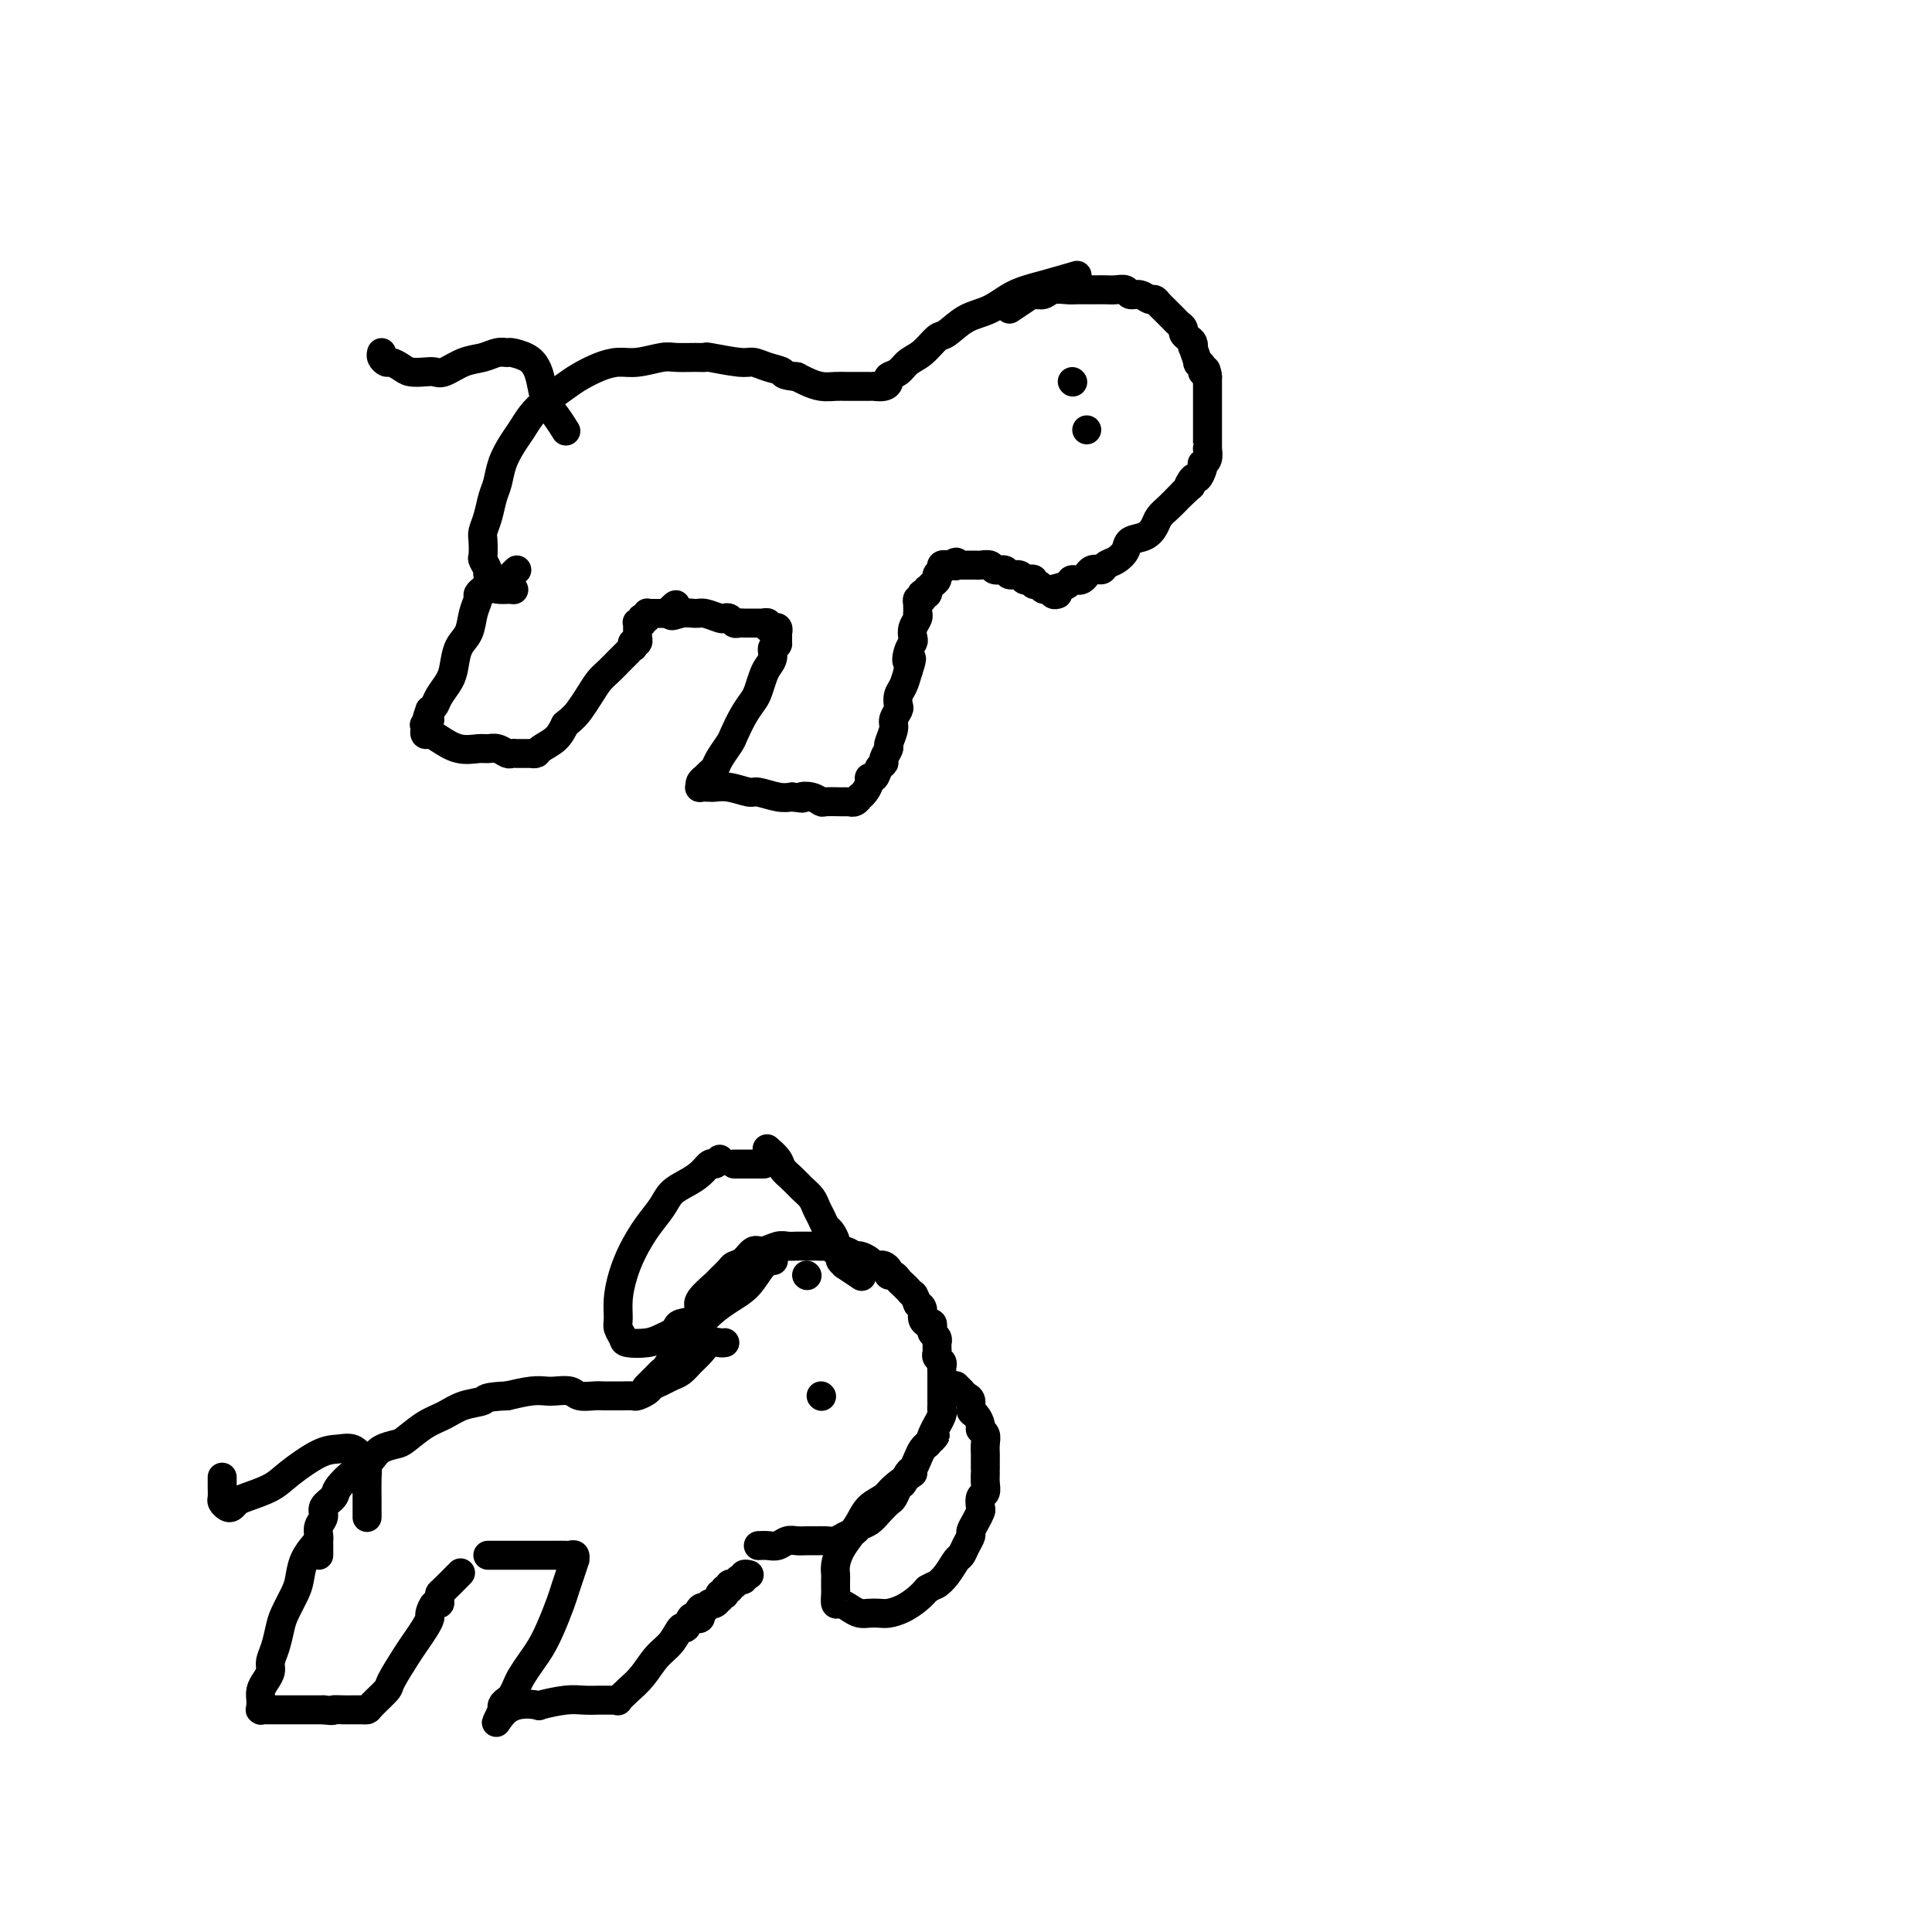 <svg viewBox='0 0 400 400' version='1.1' xmlns='http://www.w3.org/2000/svg' xmlns:xlink='http://www.w3.org/1999/xlink'><g fill='none' stroke='#000000' stroke-width='6' stroke-linecap='round' stroke-linejoin='round'><path d='M65,320c0.200,-0.235 0.401,-0.471 0,0c-0.401,0.471 -1.403,1.647 -2,3c-0.597,1.353 -0.790,2.883 -1,4c-0.210,1.117 -0.439,1.822 -1,3c-0.561,1.178 -1.456,2.829 -2,4c-0.544,1.171 -0.737,1.861 -1,3c-0.263,1.139 -0.596,2.728 -1,4c-0.404,1.272 -0.879,2.228 -1,3c-0.121,0.772 0.111,1.360 0,2c-0.111,0.640 -0.566,1.333 -1,2c-0.434,0.667 -0.849,1.307 -1,2c-0.151,0.693 -0.040,1.440 0,2c0.040,0.560 0.009,0.935 0,1c-0.009,0.065 0.003,-0.179 0,0c-0.003,0.179 -0.021,0.780 0,1c0.021,0.220 0.080,0.059 0,0c-0.080,-0.059 -0.301,-0.016 0,0c0.301,0.016 1.122,0.004 2,0c0.878,-0.004 1.813,-0.001 3,0c1.187,0.001 2.625,0.000 4,0c1.375,-0.000 2.688,-0.000 4,0'/><path d='M67,354c2.378,0.309 1.822,0.083 2,0c0.178,-0.083 1.090,-0.022 2,0c0.910,0.022 1.816,0.006 2,0c0.184,-0.006 -0.356,-0.003 0,0c0.356,0.003 1.609,0.004 2,0c0.391,-0.004 -0.080,-0.015 0,0c0.080,0.015 0.711,0.054 1,0c0.289,-0.054 0.237,-0.202 1,-1c0.763,-0.798 2.340,-2.248 3,-3c0.660,-0.752 0.401,-0.807 1,-2c0.599,-1.193 2.055,-3.523 3,-5c0.945,-1.477 1.380,-2.102 2,-3c0.620,-0.898 1.424,-2.068 2,-3c0.576,-0.932 0.925,-1.626 1,-2c0.075,-0.374 -0.124,-0.430 0,-1c0.124,-0.570 0.570,-1.656 1,-2c0.430,-0.344 0.844,0.054 1,0c0.156,-0.054 0.053,-0.562 0,-1c-0.053,-0.438 -0.055,-0.808 0,-1c0.055,-0.192 0.169,-0.205 1,-1c0.831,-0.795 2.380,-2.370 3,-3c0.620,-0.630 0.310,-0.315 0,0'/><path d='M101,322c1.429,0.000 2.858,0.000 4,0c1.142,-0.000 1.997,-0.000 3,0c1.003,0.000 2.152,0.000 3,0c0.848,-0.000 1.394,-0.001 2,0c0.606,0.001 1.272,0.005 2,0c0.728,-0.005 1.516,-0.018 2,0c0.484,0.018 0.663,0.066 1,0c0.337,-0.066 0.833,-0.247 1,0c0.167,0.247 0.004,0.921 0,1c-0.004,0.079 0.151,-0.436 0,0c-0.151,0.436 -0.607,1.825 -1,3c-0.393,1.175 -0.724,2.138 -1,3c-0.276,0.862 -0.497,1.624 -1,3c-0.503,1.376 -1.286,3.365 -2,5c-0.714,1.635 -1.357,2.914 -2,4c-0.643,1.086 -1.285,1.979 -2,3c-0.715,1.021 -1.502,2.171 -2,3c-0.498,0.829 -0.708,1.336 -1,2c-0.292,0.664 -0.667,1.485 -1,2c-0.333,0.515 -0.625,0.726 -1,1c-0.375,0.274 -0.832,0.612 -1,1c-0.168,0.388 -0.048,0.825 0,1c0.048,0.175 0.024,0.087 0,0'/><path d='M104,354c-2.305,5.015 -1.068,1.554 1,0c2.068,-1.554 4.967,-1.201 6,-1c1.033,0.201 0.199,0.250 1,0c0.801,-0.250 3.238,-0.799 5,-1c1.762,-0.201 2.849,-0.054 4,0c1.151,0.054 2.365,0.014 3,0c0.635,-0.014 0.691,-0.004 1,0c0.309,0.004 0.872,0.001 1,0c0.128,-0.001 -0.177,0.001 0,0c0.177,-0.001 0.837,-0.006 1,0c0.163,0.006 -0.172,0.022 0,0c0.172,-0.022 0.850,-0.082 1,0c0.150,0.082 -0.227,0.305 0,0c0.227,-0.305 1.059,-1.137 2,-2c0.941,-0.863 1.992,-1.756 3,-3c1.008,-1.244 1.972,-2.838 3,-4c1.028,-1.162 2.121,-1.891 3,-3c0.879,-1.109 1.546,-2.597 2,-3c0.454,-0.403 0.696,0.281 1,0c0.304,-0.281 0.670,-1.525 1,-2c0.330,-0.475 0.625,-0.179 1,0c0.375,0.179 0.832,0.240 1,0c0.168,-0.240 0.048,-0.783 0,-1c-0.048,-0.217 -0.024,-0.109 0,0'/><path d='M145,334c2.802,-2.725 0.807,-0.538 0,0c-0.807,0.538 -0.426,-0.574 0,-1c0.426,-0.426 0.898,-0.167 1,0c0.102,0.167 -0.166,0.242 0,0c0.166,-0.242 0.766,-0.801 1,-1c0.234,-0.199 0.101,-0.038 0,0c-0.101,0.038 -0.172,-0.046 0,0c0.172,0.046 0.586,0.222 1,0c0.414,-0.222 0.829,-0.843 1,-1c0.171,-0.157 0.097,0.150 0,0c-0.097,-0.150 -0.218,-0.758 0,-1c0.218,-0.242 0.776,-0.118 1,0c0.224,0.118 0.113,0.229 0,0c-0.113,-0.229 -0.227,-0.797 0,-1c0.227,-0.203 0.797,-0.040 1,0c0.203,0.040 0.040,-0.041 0,0c-0.040,0.041 0.045,0.204 0,0c-0.045,-0.204 -0.218,-0.776 0,-1c0.218,-0.224 0.828,-0.099 1,0c0.172,0.099 -0.094,0.171 0,0c0.094,-0.171 0.547,-0.586 1,-1'/><path d='M153,327c1.233,-1.084 0.315,-0.294 0,0c-0.315,0.294 -0.028,0.093 0,0c0.028,-0.093 -0.202,-0.077 0,0c0.202,0.077 0.838,0.217 1,0c0.162,-0.217 -0.149,-0.789 0,-1c0.149,-0.211 0.757,-0.060 1,0c0.243,0.060 0.122,0.030 0,0'/><path d='M157,320c0.667,-0.030 1.333,-0.061 2,0c0.667,0.061 1.333,0.212 2,0c0.667,-0.212 1.333,-0.789 2,-1c0.667,-0.211 1.333,-0.056 2,0c0.667,0.056 1.333,0.012 2,0c0.667,-0.012 1.334,0.008 2,0c0.666,-0.008 1.329,-0.044 2,0c0.671,0.044 1.349,0.167 2,0c0.651,-0.167 1.276,-0.625 2,-1c0.724,-0.375 1.546,-0.668 2,-1c0.454,-0.332 0.541,-0.704 1,-1c0.459,-0.296 1.289,-0.517 2,-1c0.711,-0.483 1.304,-1.227 2,-2c0.696,-0.773 1.496,-1.573 2,-2c0.504,-0.427 0.712,-0.481 1,-1c0.288,-0.519 0.654,-1.504 1,-2c0.346,-0.496 0.670,-0.504 1,-1c0.330,-0.496 0.667,-1.482 1,-2c0.333,-0.518 0.664,-0.570 1,-1c0.336,-0.430 0.678,-1.239 1,-2c0.322,-0.761 0.625,-1.474 1,-2c0.375,-0.526 0.821,-0.865 1,-1c0.179,-0.135 0.089,-0.068 0,0'/><path d='M192,299c2.564,-2.985 1.476,-1.448 1,-1c-0.476,0.448 -0.338,-0.195 0,-1c0.338,-0.805 0.875,-1.774 1,-2c0.125,-0.226 -0.163,0.291 0,0c0.163,-0.291 0.776,-1.388 1,-2c0.224,-0.612 0.060,-0.737 0,-1c-0.060,-0.263 -0.016,-0.662 0,-1c0.016,-0.338 0.004,-0.615 0,-1c-0.004,-0.385 -0.001,-0.878 0,-1c0.001,-0.122 0.000,0.126 0,0c-0.000,-0.126 -0.000,-0.625 0,-1c0.000,-0.375 0.000,-0.625 0,-1c-0.000,-0.375 -0.000,-0.874 0,-1c0.000,-0.126 0.001,0.121 0,0c-0.001,-0.121 -0.004,-0.610 0,-1c0.004,-0.390 0.015,-0.682 0,-1c-0.015,-0.318 -0.057,-0.662 0,-1c0.057,-0.338 0.211,-0.669 0,-1c-0.211,-0.331 -0.789,-0.662 -1,-1c-0.211,-0.338 -0.056,-0.682 0,-1c0.056,-0.318 0.011,-0.610 0,-1c-0.011,-0.390 0.011,-0.878 0,-1c-0.011,-0.122 -0.055,0.121 0,0c0.055,-0.121 0.208,-0.606 0,-1c-0.208,-0.394 -0.778,-0.696 -1,-1c-0.222,-0.304 -0.097,-0.610 0,-1c0.097,-0.390 0.167,-0.864 0,-1c-0.167,-0.136 -0.571,0.067 -1,0c-0.429,-0.067 -0.885,-0.403 -1,-1c-0.115,-0.597 0.110,-1.456 0,-2c-0.110,-0.544 -0.555,-0.772 -1,-1'/><path d='M190,270c-0.952,-2.417 -0.832,-1.958 -1,-2c-0.168,-0.042 -0.623,-0.585 -1,-1c-0.377,-0.415 -0.674,-0.702 -1,-1c-0.326,-0.298 -0.679,-0.605 -1,-1c-0.321,-0.395 -0.611,-0.876 -1,-1c-0.389,-0.124 -0.878,0.111 -1,0c-0.122,-0.111 0.123,-0.568 0,-1c-0.123,-0.432 -0.614,-0.838 -1,-1c-0.386,-0.162 -0.666,-0.081 -1,0c-0.334,0.081 -0.722,0.161 -1,0c-0.278,-0.161 -0.445,-0.564 -1,-1c-0.555,-0.436 -1.497,-0.905 -2,-1c-0.503,-0.095 -0.568,0.185 -1,0c-0.432,-0.185 -1.232,-0.834 -2,-1c-0.768,-0.166 -1.504,0.152 -2,0c-0.496,-0.152 -0.752,-0.773 -1,-1c-0.248,-0.227 -0.489,-0.061 -1,0c-0.511,0.061 -1.290,0.015 -2,0c-0.710,-0.015 -1.349,0.000 -2,0c-0.651,-0.000 -1.315,-0.016 -2,0c-0.685,0.016 -1.390,0.063 -2,0c-0.610,-0.063 -1.123,-0.238 -2,0c-0.877,0.238 -2.118,0.889 -3,1c-0.882,0.111 -1.407,-0.317 -2,0c-0.593,0.317 -1.256,1.378 -2,2c-0.744,0.622 -1.569,0.803 -2,1c-0.431,0.197 -0.466,0.409 -1,1c-0.534,0.591 -1.566,1.560 -2,2c-0.434,0.440 -0.271,0.349 -1,1c-0.729,0.651 -2.351,2.043 -3,3c-0.649,0.957 -0.324,1.478 0,2'/><path d='M150,278c0.065,-0.013 0.131,-0.026 0,0c-0.131,0.026 -0.458,0.091 -1,0c-0.542,-0.091 -1.300,-0.337 -2,0c-0.700,0.337 -1.342,1.256 -2,2c-0.658,0.744 -1.332,1.313 -2,2c-0.668,0.687 -1.330,1.493 -2,2c-0.670,0.507 -1.349,0.714 -2,1c-0.651,0.286 -1.273,0.651 -2,1c-0.727,0.349 -1.560,0.682 -2,1c-0.440,0.318 -0.488,0.621 -1,1c-0.512,0.379 -1.488,0.834 -2,1c-0.512,0.166 -0.559,0.044 -1,0c-0.441,-0.044 -1.277,-0.011 -2,0c-0.723,0.011 -1.333,-0.001 -2,0c-0.667,0.001 -1.390,0.014 -2,0c-0.610,-0.014 -1.108,-0.056 -2,0c-0.892,0.056 -2.180,0.210 -3,0c-0.820,-0.210 -1.173,-0.786 -2,-1c-0.827,-0.214 -2.129,-0.068 -3,0c-0.871,0.068 -1.311,0.057 -2,0c-0.689,-0.057 -1.625,-0.159 -3,0c-1.375,0.159 -3.187,0.580 -5,1'/><path d='M105,289c-4.964,0.193 -4.373,0.675 -5,1c-0.627,0.325 -2.470,0.493 -4,1c-1.530,0.507 -2.745,1.354 -4,2c-1.255,0.646 -2.549,1.093 -4,2c-1.451,0.907 -3.061,2.275 -4,3c-0.939,0.725 -1.209,0.808 -2,1c-0.791,0.192 -2.104,0.492 -3,1c-0.896,0.508 -1.377,1.224 -2,2c-0.623,0.776 -1.390,1.611 -2,2c-0.610,0.389 -1.062,0.331 -2,1c-0.938,0.669 -2.360,2.066 -3,3c-0.640,0.934 -0.497,1.406 -1,2c-0.503,0.594 -1.651,1.311 -2,2c-0.349,0.689 0.103,1.350 0,2c-0.103,0.650 -0.760,1.288 -1,2c-0.240,0.712 -0.064,1.497 0,2c0.064,0.503 0.017,0.722 0,1c-0.017,0.278 -0.005,0.614 0,1c0.005,0.386 0.001,0.822 0,1c-0.001,0.178 -0.000,0.099 0,0c0.000,-0.099 0.000,-0.219 0,0c-0.000,0.219 -0.000,0.777 0,1c0.000,0.223 0.000,0.112 0,0'/><path d='M76,314c-0.000,0.014 -0.000,0.029 0,0c0.000,-0.029 0.001,-0.101 0,0c-0.001,0.101 -0.003,0.375 0,0c0.003,-0.375 0.010,-1.400 0,-3c-0.010,-1.600 -0.036,-3.774 0,-5c0.036,-1.226 0.133,-1.505 0,-2c-0.133,-0.495 -0.497,-1.206 -1,-2c-0.503,-0.794 -1.147,-1.671 -2,-2c-0.853,-0.329 -1.916,-0.109 -3,0c-1.084,0.109 -2.188,0.109 -4,1c-1.812,0.891 -4.331,2.673 -6,4c-1.669,1.327 -2.488,2.199 -4,3c-1.512,0.801 -3.715,1.532 -5,2c-1.285,0.468 -1.651,0.673 -2,1c-0.349,0.327 -0.682,0.776 -1,1c-0.318,0.224 -0.621,0.224 -1,0c-0.379,-0.224 -0.834,-0.673 -1,-1c-0.166,-0.327 -0.045,-0.531 0,-1c0.045,-0.469 0.012,-1.203 0,-2c-0.012,-0.797 -0.003,-1.656 0,-2c0.003,-0.344 0.002,-0.172 0,0'/><path d='M160,261c-0.043,0.003 -0.085,0.006 0,0c0.085,-0.006 0.299,-0.019 0,0c-0.299,0.019 -1.109,0.072 -2,1c-0.891,0.928 -1.863,2.733 -3,4c-1.137,1.267 -2.441,1.996 -4,3c-1.559,1.004 -3.374,2.283 -5,4c-1.626,1.717 -3.065,3.874 -4,5c-0.935,1.126 -1.368,1.223 -2,2c-0.632,0.777 -1.462,2.233 -2,3c-0.538,0.767 -0.783,0.845 -1,1c-0.217,0.155 -0.404,0.388 -1,1c-0.596,0.612 -1.599,1.603 -2,2c-0.401,0.397 -0.201,0.198 0,0'/><path d='M156,261c0.000,-0.000 0.000,-0.001 0,0c-0.000,0.001 -0.001,0.003 0,0c0.001,-0.003 0.004,-0.010 0,0c-0.004,0.010 -0.016,0.038 0,0c0.016,-0.038 0.061,-0.140 -1,1c-1.061,1.140 -3.226,3.524 -5,5c-1.774,1.476 -3.157,2.045 -4,3c-0.843,0.955 -1.146,2.297 -2,3c-0.854,0.703 -2.261,0.766 -3,1c-0.739,0.234 -0.811,0.638 -1,1c-0.189,0.362 -0.494,0.683 -1,1c-0.506,0.317 -1.211,0.628 -2,1c-0.789,0.372 -1.661,0.803 -3,1c-1.339,0.197 -3.144,0.161 -4,0c-0.856,-0.161 -0.763,-0.447 -1,-1c-0.237,-0.553 -0.804,-1.375 -1,-2c-0.196,-0.625 -0.019,-1.055 0,-2c0.019,-0.945 -0.118,-2.406 0,-4c0.118,-1.594 0.492,-3.323 1,-5c0.508,-1.677 1.150,-3.303 2,-5c0.850,-1.697 1.908,-3.465 3,-5c1.092,-1.535 2.219,-2.836 3,-4c0.781,-1.164 1.217,-2.192 2,-3c0.783,-0.808 1.911,-1.396 3,-2c1.089,-0.604 2.137,-1.224 3,-2c0.863,-0.776 1.540,-1.709 2,-2c0.460,-0.291 0.703,0.060 1,0c0.297,-0.060 0.649,-0.530 1,-1'/><path d='M159,238c-0.015,-0.013 -0.030,-0.026 0,0c0.030,0.026 0.105,0.090 0,0c-0.105,-0.090 -0.390,-0.333 0,0c0.390,0.333 1.456,1.244 2,2c0.544,0.756 0.565,1.357 1,2c0.435,0.643 1.282,1.327 2,2c0.718,0.673 1.306,1.336 2,2c0.694,0.664 1.495,1.328 2,2c0.505,0.672 0.714,1.350 1,2c0.286,0.650 0.650,1.272 1,2c0.350,0.728 0.686,1.561 1,2c0.314,0.439 0.605,0.484 1,1c0.395,0.516 0.895,1.501 1,2c0.105,0.499 -0.185,0.510 0,1c0.185,0.490 0.845,1.459 1,2c0.155,0.541 -0.196,0.653 0,1c0.196,0.347 0.939,0.928 1,1c0.061,0.072 -0.561,-0.365 0,0c0.561,0.365 2.303,1.533 3,2c0.697,0.467 0.348,0.234 0,0'/><path d='M158,241c-0.003,0.000 -0.007,0.000 0,0c0.007,0.000 0.023,0.000 0,0c-0.023,-0.000 -0.086,-0.000 0,0c0.086,0.000 0.321,0.000 0,0c-0.321,0.000 -1.196,0.000 -2,0c-0.804,0.000 -1.535,-0.000 -2,0c-0.465,0.000 -0.664,0.000 -1,0c-0.336,0.000 -0.810,0.000 -1,0c-0.190,0.000 -0.095,0.000 0,0'/><path d='M189,305c-1.542,1.083 -3.084,2.166 -4,3c-0.916,0.834 -1.204,1.420 -2,2c-0.796,0.580 -2.098,1.156 -3,2c-0.902,0.844 -1.405,1.956 -2,3c-0.595,1.044 -1.284,2.019 -2,3c-0.716,0.981 -1.460,1.969 -2,3c-0.540,1.031 -0.877,2.104 -1,3c-0.123,0.896 -0.033,1.615 0,2c0.033,0.385 0.008,0.437 0,1c-0.008,0.563 -0.000,1.639 0,2c0.000,0.361 -0.008,0.009 0,0c0.008,-0.009 0.033,0.327 0,1c-0.033,0.673 -0.122,1.683 0,2c0.122,0.317 0.456,-0.059 1,0c0.544,0.059 1.300,0.552 2,1c0.700,0.448 1.345,0.850 2,1c0.655,0.150 1.320,0.048 2,0c0.680,-0.048 1.376,-0.043 2,0c0.624,0.043 1.178,0.125 2,0c0.822,-0.125 1.914,-0.457 3,-1c1.086,-0.543 2.168,-1.298 3,-2c0.832,-0.702 1.416,-1.351 2,-2'/><path d='M192,329c1.598,-0.925 1.594,-0.737 2,-1c0.406,-0.263 1.223,-0.977 2,-2c0.777,-1.023 1.514,-2.353 2,-3c0.486,-0.647 0.722,-0.610 1,-1c0.278,-0.390 0.600,-1.208 1,-2c0.400,-0.792 0.878,-1.559 1,-2c0.122,-0.441 -0.112,-0.556 0,-1c0.112,-0.444 0.570,-1.217 1,-2c0.430,-0.783 0.833,-1.575 1,-2c0.167,-0.425 0.097,-0.485 0,-1c-0.097,-0.515 -0.222,-1.487 0,-2c0.222,-0.513 0.792,-0.566 1,-1c0.208,-0.434 0.056,-1.248 0,-2c-0.056,-0.752 -0.015,-1.444 0,-2c0.015,-0.556 0.004,-0.978 0,-1c-0.004,-0.022 0.000,0.355 0,0c-0.000,-0.355 -0.004,-1.443 0,-2c0.004,-0.557 0.016,-0.582 0,-1c-0.016,-0.418 -0.060,-1.229 0,-2c0.060,-0.771 0.222,-1.501 0,-2c-0.222,-0.499 -0.829,-0.768 -1,-1c-0.171,-0.232 0.095,-0.429 0,-1c-0.095,-0.571 -0.551,-1.516 -1,-2c-0.449,-0.484 -0.890,-0.507 -1,-1c-0.110,-0.493 0.110,-1.456 0,-2c-0.110,-0.544 -0.552,-0.668 -1,-1c-0.448,-0.332 -0.904,-0.873 -1,-1c-0.096,-0.127 0.166,0.158 0,0c-0.166,-0.158 -0.762,-0.759 -1,-1c-0.238,-0.241 -0.119,-0.120 0,0'/><path d='M107,118c-0.746,0.724 -1.492,1.448 -2,2c-0.508,0.552 -0.777,0.933 -1,1c-0.223,0.067 -0.398,-0.178 -1,0c-0.602,0.178 -1.629,0.780 -2,1c-0.371,0.220 -0.086,0.059 0,0c0.086,-0.059 -0.029,-0.017 0,0c0.029,0.017 0.200,0.008 0,0c-0.200,-0.008 -0.771,-0.015 -1,0c-0.229,0.015 -0.117,0.050 0,0c0.117,-0.050 0.240,-0.186 0,0c-0.240,0.186 -0.841,0.695 -1,1c-0.159,0.305 0.126,0.406 0,1c-0.126,0.594 -0.663,1.681 -1,3c-0.337,1.319 -0.475,2.871 -1,4c-0.525,1.129 -1.436,1.836 -2,3c-0.564,1.164 -0.781,2.784 -1,4c-0.219,1.216 -0.440,2.027 -1,3c-0.560,0.973 -1.458,2.108 -2,3c-0.542,0.892 -0.726,1.541 -1,2c-0.274,0.459 -0.637,0.730 -1,1'/><path d='M89,147c-1.486,3.946 -0.202,2.310 0,2c0.202,-0.310 -0.679,0.705 -1,1c-0.321,0.295 -0.084,-0.132 0,0c0.084,0.132 0.013,0.822 0,1c-0.013,0.178 0.032,-0.155 0,0c-0.032,0.155 -0.143,0.798 0,1c0.143,0.202 0.538,-0.037 1,0c0.462,0.037 0.991,0.349 2,1c1.009,0.651 2.498,1.642 4,2c1.502,0.358 3.018,0.082 4,0c0.982,-0.082 1.429,0.031 2,0c0.571,-0.031 1.266,-0.204 2,0c0.734,0.204 1.507,0.787 2,1c0.493,0.213 0.705,0.057 1,0c0.295,-0.057 0.671,-0.015 1,0c0.329,0.015 0.609,0.004 1,0c0.391,-0.004 0.893,-0.000 1,0c0.107,0.000 -0.180,-0.002 0,0c0.180,0.002 0.828,0.009 1,0c0.172,-0.009 -0.134,-0.036 0,0c0.134,0.036 0.706,0.133 1,0c0.294,-0.133 0.310,-0.497 1,-1c0.690,-0.503 2.054,-1.144 3,-2c0.946,-0.856 1.473,-1.928 2,-3'/><path d='M117,150c1.822,-1.468 2.377,-2.138 3,-3c0.623,-0.862 1.315,-1.914 2,-3c0.685,-1.086 1.365,-2.204 2,-3c0.635,-0.796 1.227,-1.270 2,-2c0.773,-0.730 1.728,-1.716 2,-2c0.272,-0.284 -0.138,0.135 0,0c0.138,-0.135 0.825,-0.825 1,-1c0.175,-0.175 -0.163,0.164 0,0c0.163,-0.164 0.827,-0.833 1,-1c0.173,-0.167 -0.146,0.166 0,0c0.146,-0.166 0.757,-0.833 1,-1c0.243,-0.167 0.118,0.166 0,0c-0.118,-0.166 -0.228,-0.832 0,-1c0.228,-0.168 0.793,0.161 1,0c0.207,-0.161 0.055,-0.813 0,-1c-0.055,-0.187 -0.015,0.090 0,0c0.015,-0.090 0.003,-0.546 0,-1c-0.003,-0.454 0.003,-0.905 0,-1c-0.003,-0.095 -0.015,0.167 0,0c0.015,-0.167 0.055,-0.763 0,-1c-0.055,-0.237 -0.207,-0.115 0,0c0.207,0.115 0.773,0.223 1,0c0.227,-0.223 0.113,-0.778 0,-1c-0.113,-0.222 -0.227,-0.112 0,0c0.227,0.112 0.796,0.226 1,0c0.204,-0.226 0.043,-0.793 0,-1c-0.043,-0.207 0.033,-0.056 0,0c-0.033,0.056 -0.174,0.015 0,0c0.174,-0.015 0.662,-0.004 1,0c0.338,0.004 0.525,0.001 1,0c0.475,-0.001 1.237,-0.001 2,0'/><path d='M138,127c3.397,-3.557 1.390,-0.949 1,0c-0.390,0.949 0.837,0.241 2,0c1.163,-0.241 2.262,-0.013 3,0c0.738,0.013 1.115,-0.189 2,0c0.885,0.189 2.279,0.769 3,1c0.721,0.231 0.770,0.115 1,0c0.230,-0.115 0.640,-0.227 1,0c0.360,0.227 0.670,0.793 1,1c0.330,0.207 0.681,0.056 1,0c0.319,-0.056 0.608,-0.015 1,0c0.392,0.015 0.889,0.004 1,0c0.111,-0.004 -0.162,-0.001 0,0c0.162,0.001 0.760,0.000 1,0c0.240,-0.000 0.121,-0.000 0,0c-0.121,0.000 -0.244,0.000 0,0c0.244,-0.000 0.854,-0.001 1,0c0.146,0.001 -0.172,0.004 0,0c0.172,-0.004 0.834,-0.015 1,0c0.166,0.015 -0.166,0.057 0,0c0.166,-0.057 0.828,-0.211 1,0c0.172,0.211 -0.146,0.788 0,1c0.146,0.212 0.757,0.061 1,0c0.243,-0.061 0.118,-0.032 0,0c-0.118,0.032 -0.228,0.065 0,0c0.228,-0.065 0.793,-0.229 1,0c0.207,0.229 0.055,0.850 0,1c-0.055,0.150 -0.015,-0.170 0,0c0.015,0.170 0.004,0.829 0,1c-0.004,0.171 -0.001,-0.146 0,0c0.001,0.146 0.000,0.756 0,1c-0.000,0.244 -0.000,0.122 0,0'/><path d='M161,133c0.225,0.751 -0.713,0.628 -1,1c-0.287,0.372 0.079,1.240 0,2c-0.079,0.760 -0.601,1.413 -1,2c-0.399,0.587 -0.674,1.110 -1,2c-0.326,0.890 -0.702,2.149 -1,3c-0.298,0.851 -0.517,1.295 -1,2c-0.483,0.705 -1.229,1.670 -2,3c-0.771,1.330 -1.568,3.024 -2,4c-0.432,0.976 -0.498,1.232 -1,2c-0.502,0.768 -1.440,2.047 -2,3c-0.560,0.953 -0.742,1.579 -1,2c-0.258,0.421 -0.590,0.639 -1,1c-0.410,0.361 -0.896,0.867 -1,1c-0.104,0.133 0.175,-0.108 0,0c-0.175,0.108 -0.805,0.565 -1,1c-0.195,0.435 0.046,0.847 0,1c-0.046,0.153 -0.380,0.045 0,0c0.380,-0.045 1.475,-0.027 2,0c0.525,0.027 0.479,0.064 1,0c0.521,-0.064 1.609,-0.227 3,0c1.391,0.227 3.084,0.844 4,1c0.916,0.156 1.054,-0.150 2,0c0.946,0.150 2.699,0.757 4,1c1.301,0.243 2.151,0.121 3,0'/><path d='M164,165c3.303,0.480 2.059,0.181 2,0c-0.059,-0.181 1.065,-0.245 2,0c0.935,0.245 1.680,0.798 2,1c0.320,0.202 0.214,0.054 1,0c0.786,-0.054 2.463,-0.014 3,0c0.537,0.014 -0.067,0.004 0,0c0.067,-0.004 0.805,0.000 1,0c0.195,-0.000 -0.154,-0.004 0,0c0.154,0.004 0.811,0.016 1,0c0.189,-0.016 -0.090,-0.059 0,0c0.090,0.059 0.550,0.220 1,0c0.450,-0.220 0.890,-0.820 1,-1c0.110,-0.180 -0.111,0.059 0,0c0.111,-0.059 0.554,-0.415 1,-1c0.446,-0.585 0.894,-1.400 1,-2c0.106,-0.600 -0.130,-0.986 0,-1c0.130,-0.014 0.627,0.343 1,0c0.373,-0.343 0.621,-1.385 1,-2c0.379,-0.615 0.890,-0.801 1,-1c0.110,-0.199 -0.182,-0.409 0,-1c0.182,-0.591 0.837,-1.563 1,-2c0.163,-0.437 -0.166,-0.340 0,-1c0.166,-0.660 0.828,-2.078 1,-3c0.172,-0.922 -0.147,-1.348 0,-2c0.147,-0.652 0.760,-1.528 1,-2c0.240,-0.472 0.105,-0.539 0,-1c-0.105,-0.461 -0.182,-1.316 0,-2c0.182,-0.684 0.623,-1.195 1,-2c0.377,-0.805 0.688,-1.902 1,-3'/><path d='M188,139c1.408,-4.229 0.429,-2.302 0,-2c-0.429,0.302 -0.307,-1.022 0,-2c0.307,-0.978 0.800,-1.611 1,-2c0.200,-0.389 0.106,-0.534 0,-1c-0.106,-0.466 -0.225,-1.252 0,-2c0.225,-0.748 0.792,-1.458 1,-2c0.208,-0.542 0.056,-0.915 0,-1c-0.056,-0.085 -0.016,0.117 0,0c0.016,-0.117 0.008,-0.552 0,-1c-0.008,-0.448 -0.016,-0.908 0,-1c0.016,-0.092 0.056,0.185 0,0c-0.056,-0.185 -0.207,-0.833 0,-1c0.207,-0.167 0.774,0.147 1,0c0.226,-0.147 0.112,-0.757 0,-1c-0.112,-0.243 -0.224,-0.121 0,0c0.224,0.121 0.782,0.240 1,0c0.218,-0.240 0.096,-0.837 0,-1c-0.096,-0.163 -0.165,0.110 0,0c0.165,-0.110 0.566,-0.604 1,-1c0.434,-0.396 0.901,-0.693 1,-1c0.099,-0.307 -0.171,-0.622 0,-1c0.171,-0.378 0.782,-0.819 1,-1c0.218,-0.181 0.043,-0.101 0,0c-0.043,0.101 0.045,0.223 0,0c-0.045,-0.223 -0.222,-0.792 0,-1c0.222,-0.208 0.843,-0.056 1,0c0.157,0.056 -0.150,0.015 0,0c0.150,-0.015 0.757,-0.004 1,0c0.243,0.004 0.121,0.002 0,0'/><path d='M197,117c1.321,-1.238 1.123,-0.332 1,0c-0.123,0.332 -0.173,0.089 0,0c0.173,-0.089 0.568,-0.024 1,0c0.432,0.024 0.899,0.006 1,0c0.101,-0.006 -0.165,-0.002 0,0c0.165,0.002 0.762,0.000 1,0c0.238,-0.000 0.118,0.000 0,0c-0.118,-0.000 -0.235,-0.001 0,0c0.235,0.001 0.821,0.004 1,0c0.179,-0.004 -0.050,-0.016 0,0c0.050,0.016 0.380,0.061 1,0c0.620,-0.061 1.532,-0.228 2,0c0.468,0.228 0.493,0.849 1,1c0.507,0.151 1.498,-0.170 2,0c0.502,0.170 0.517,0.829 1,1c0.483,0.171 1.435,-0.146 2,0c0.565,0.146 0.743,0.756 1,1c0.257,0.244 0.594,0.122 1,0c0.406,-0.122 0.882,-0.244 1,0c0.118,0.244 -0.123,0.854 0,1c0.123,0.146 0.610,-0.171 1,0c0.390,0.171 0.682,0.829 1,1c0.318,0.171 0.663,-0.146 1,0c0.337,0.146 0.668,0.756 1,1c0.332,0.244 0.666,0.122 1,0'/><path d='M218,122c1.203,-0.293 2.406,-0.585 3,-1c0.594,-0.415 0.578,-0.951 1,-1c0.422,-0.049 1.282,0.391 2,0c0.718,-0.391 1.296,-1.613 2,-2c0.704,-0.387 1.535,0.061 2,0c0.465,-0.061 0.565,-0.631 1,-1c0.435,-0.369 1.206,-0.535 2,-1c0.794,-0.465 1.613,-1.227 2,-2c0.387,-0.773 0.344,-1.558 1,-2c0.656,-0.442 2.011,-0.542 3,-1c0.989,-0.458 1.613,-1.275 2,-2c0.387,-0.725 0.537,-1.359 1,-2c0.463,-0.641 1.240,-1.288 2,-2c0.760,-0.712 1.503,-1.489 2,-2c0.497,-0.511 0.749,-0.755 1,-1'/><path d='M245,102c2.653,-2.418 1.286,-0.963 1,-1c-0.286,-0.037 0.511,-1.564 1,-2c0.489,-0.436 0.671,0.221 1,0c0.329,-0.221 0.806,-1.321 1,-2c0.194,-0.679 0.104,-0.938 0,-1c-0.104,-0.062 -0.224,0.072 0,0c0.224,-0.072 0.792,-0.349 1,-1c0.208,-0.651 0.056,-1.676 0,-2c-0.056,-0.324 -0.015,0.054 0,0c0.015,-0.054 0.004,-0.539 0,-1c-0.004,-0.461 -0.001,-0.898 0,-1c0.001,-0.102 0.000,0.131 0,0c-0.000,-0.131 -0.000,-0.628 0,-1c0.000,-0.372 0.000,-0.621 0,-1c-0.000,-0.379 -0.000,-0.890 0,-1c0.000,-0.110 0.000,0.181 0,0c-0.000,-0.181 -0.000,-0.832 0,-1c0.000,-0.168 0.000,0.148 0,0c-0.000,-0.148 -0.000,-0.761 0,-1c0.000,-0.239 0.000,-0.106 0,0c-0.000,0.106 -0.000,0.183 0,0c0.000,-0.183 0.000,-0.626 0,-1c-0.000,-0.374 -0.000,-0.679 0,-1c0.000,-0.321 0.000,-0.660 0,-1c-0.000,-0.340 -0.000,-0.683 0,-1c0.000,-0.317 0.000,-0.610 0,-1c-0.000,-0.390 -0.000,-0.878 0,-1c0.000,-0.122 0.000,0.121 0,0c-0.000,-0.121 -0.000,-0.606 0,-1c0.000,-0.394 0.000,-0.697 0,-1'/><path d='M250,78c-0.244,-2.506 -0.854,-1.272 -1,-1c-0.146,0.272 0.171,-0.420 0,-1c-0.171,-0.580 -0.830,-1.048 -1,-1c-0.170,0.048 0.148,0.612 0,0c-0.148,-0.612 -0.762,-2.402 -1,-3c-0.238,-0.598 -0.102,-0.006 0,0c0.102,0.006 0.168,-0.576 0,-1c-0.168,-0.424 -0.570,-0.691 -1,-1c-0.430,-0.309 -0.889,-0.660 -1,-1c-0.111,-0.340 0.125,-0.668 0,-1c-0.125,-0.332 -0.611,-0.666 -1,-1c-0.389,-0.334 -0.682,-0.668 -1,-1c-0.318,-0.332 -0.662,-0.662 -1,-1c-0.338,-0.338 -0.671,-0.683 -1,-1c-0.329,-0.317 -0.656,-0.606 -1,-1c-0.344,-0.394 -0.707,-0.894 -1,-1c-0.293,-0.106 -0.515,0.182 -1,0c-0.485,-0.182 -1.232,-0.833 -2,-1c-0.768,-0.167 -1.557,0.151 -2,0c-0.443,-0.151 -0.541,-0.773 -1,-1c-0.459,-0.227 -1.278,-0.061 -2,0c-0.722,0.061 -1.347,0.017 -2,0c-0.653,-0.017 -1.333,-0.006 -2,0c-0.667,0.006 -1.319,0.005 -2,0c-0.681,-0.005 -1.390,-0.016 -2,0c-0.610,0.016 -1.121,0.059 -2,0c-0.879,-0.059 -2.125,-0.220 -3,0c-0.875,0.220 -1.379,0.822 -2,1c-0.621,0.178 -1.360,-0.067 -2,0c-0.640,0.067 -1.183,0.448 -2,1c-0.817,0.552 -1.909,1.276 -3,2'/><path d='M223,57c-2.398,0.700 -4.796,1.400 -7,2c-2.204,0.600 -4.214,1.100 -6,2c-1.786,0.900 -3.349,2.198 -5,3c-1.651,0.802 -3.391,1.107 -5,2c-1.609,0.893 -3.088,2.376 -4,3c-0.912,0.624 -1.257,0.391 -2,1c-0.743,0.609 -1.883,2.061 -3,3c-1.117,0.939 -2.210,1.366 -3,2c-0.790,0.634 -1.277,1.476 -2,2c-0.723,0.524 -1.681,0.729 -2,1c-0.319,0.271 0.003,0.609 0,1c-0.003,0.391 -0.330,0.837 -1,1c-0.670,0.163 -1.684,0.044 -2,0c-0.316,-0.044 0.066,-0.012 0,0c-0.066,0.012 -0.580,0.003 -1,0c-0.420,-0.003 -0.745,-0.001 -1,0c-0.255,0.001 -0.441,0.001 -1,0c-0.559,-0.001 -1.490,-0.003 -2,0c-0.510,0.003 -0.598,0.012 -1,0c-0.402,-0.012 -1.118,-0.044 -2,0c-0.882,0.044 -1.930,0.166 -3,0c-1.070,-0.166 -2.163,-0.619 -3,-1c-0.837,-0.381 -1.419,-0.691 -2,-1'/><path d='M165,78c-3.479,-0.338 -2.677,-0.683 -3,-1c-0.323,-0.317 -1.770,-0.607 -3,-1c-1.230,-0.393 -2.243,-0.890 -3,-1c-0.757,-0.110 -1.260,0.167 -3,0c-1.740,-0.167 -4.718,-0.778 -6,-1c-1.282,-0.222 -0.867,-0.056 -1,0c-0.133,0.056 -0.814,0.000 -2,0c-1.186,-0.000 -2.876,0.055 -4,0c-1.124,-0.055 -1.684,-0.219 -3,0c-1.316,0.219 -3.390,0.820 -5,1c-1.610,0.180 -2.755,-0.062 -4,0c-1.245,0.062 -2.588,0.428 -4,1c-1.412,0.572 -2.892,1.350 -4,2c-1.108,0.650 -1.844,1.174 -3,2c-1.156,0.826 -2.733,1.956 -4,3c-1.267,1.044 -2.223,2.002 -3,3c-0.777,0.998 -1.374,2.037 -2,3c-0.626,0.963 -1.281,1.850 -2,3c-0.719,1.150 -1.503,2.563 -2,4c-0.497,1.437 -0.708,2.897 -1,4c-0.292,1.103 -0.667,1.847 -1,3c-0.333,1.153 -0.626,2.713 -1,4c-0.374,1.287 -0.828,2.299 -1,3c-0.172,0.701 -0.061,1.090 0,2c0.061,0.910 0.072,2.341 0,3c-0.072,0.659 -0.228,0.544 0,1c0.228,0.456 0.840,1.481 1,2c0.160,0.519 -0.132,0.531 0,1c0.132,0.469 0.689,1.396 1,2c0.311,0.604 0.374,0.887 1,1c0.626,0.113 1.813,0.057 3,0'/><path d='M106,122c0.667,0.167 0.333,0.083 0,0'/><path d='M117,89c0.012,0.020 0.025,0.040 0,0c-0.025,-0.040 -0.087,-0.139 0,0c0.087,0.139 0.322,0.515 0,0c-0.322,-0.515 -1.201,-1.920 -2,-3c-0.799,-1.080 -1.517,-1.834 -2,-3c-0.483,-1.166 -0.731,-2.743 -1,-4c-0.269,-1.257 -0.561,-2.194 -1,-3c-0.439,-0.806 -1.026,-1.481 -2,-2c-0.974,-0.519 -2.335,-0.884 -3,-1c-0.665,-0.116 -0.633,0.015 -1,0c-0.367,-0.015 -1.134,-0.176 -2,0c-0.866,0.176 -1.831,0.688 -3,1c-1.169,0.312 -2.544,0.424 -4,1c-1.456,0.576 -2.995,1.616 -4,2c-1.005,0.384 -1.477,0.113 -2,0c-0.523,-0.113 -1.095,-0.068 -2,0c-0.905,0.068 -2.141,0.159 -3,0c-0.859,-0.159 -1.340,-0.568 -2,-1c-0.660,-0.432 -1.497,-0.886 -2,-1c-0.503,-0.114 -0.671,0.114 -1,0c-0.329,-0.114 -0.819,-0.569 -1,-1c-0.181,-0.431 -0.052,-0.837 0,-1c0.052,-0.163 0.026,-0.081 0,0'/><path d='M225,89c0.000,0.000 0.000,0.000 0,0c0.000,0.000 0.000,0.000 0,0c0.000,-0.000 0.000,0.000 0,0c0.000,0.000 0.000,0.000 0,0c0.000,0.000 0.000,0.000 0,0'/><path d='M170,289c0.000,0.000 0.100,0.100 0.1,0.1'/><path d='M222,79c0.000,0.000 0.100,0.100 0.1,0.1'/><path d='M167,264c0.000,0.000 0.100,0.100 0.1,0.1'/></g>
</svg>